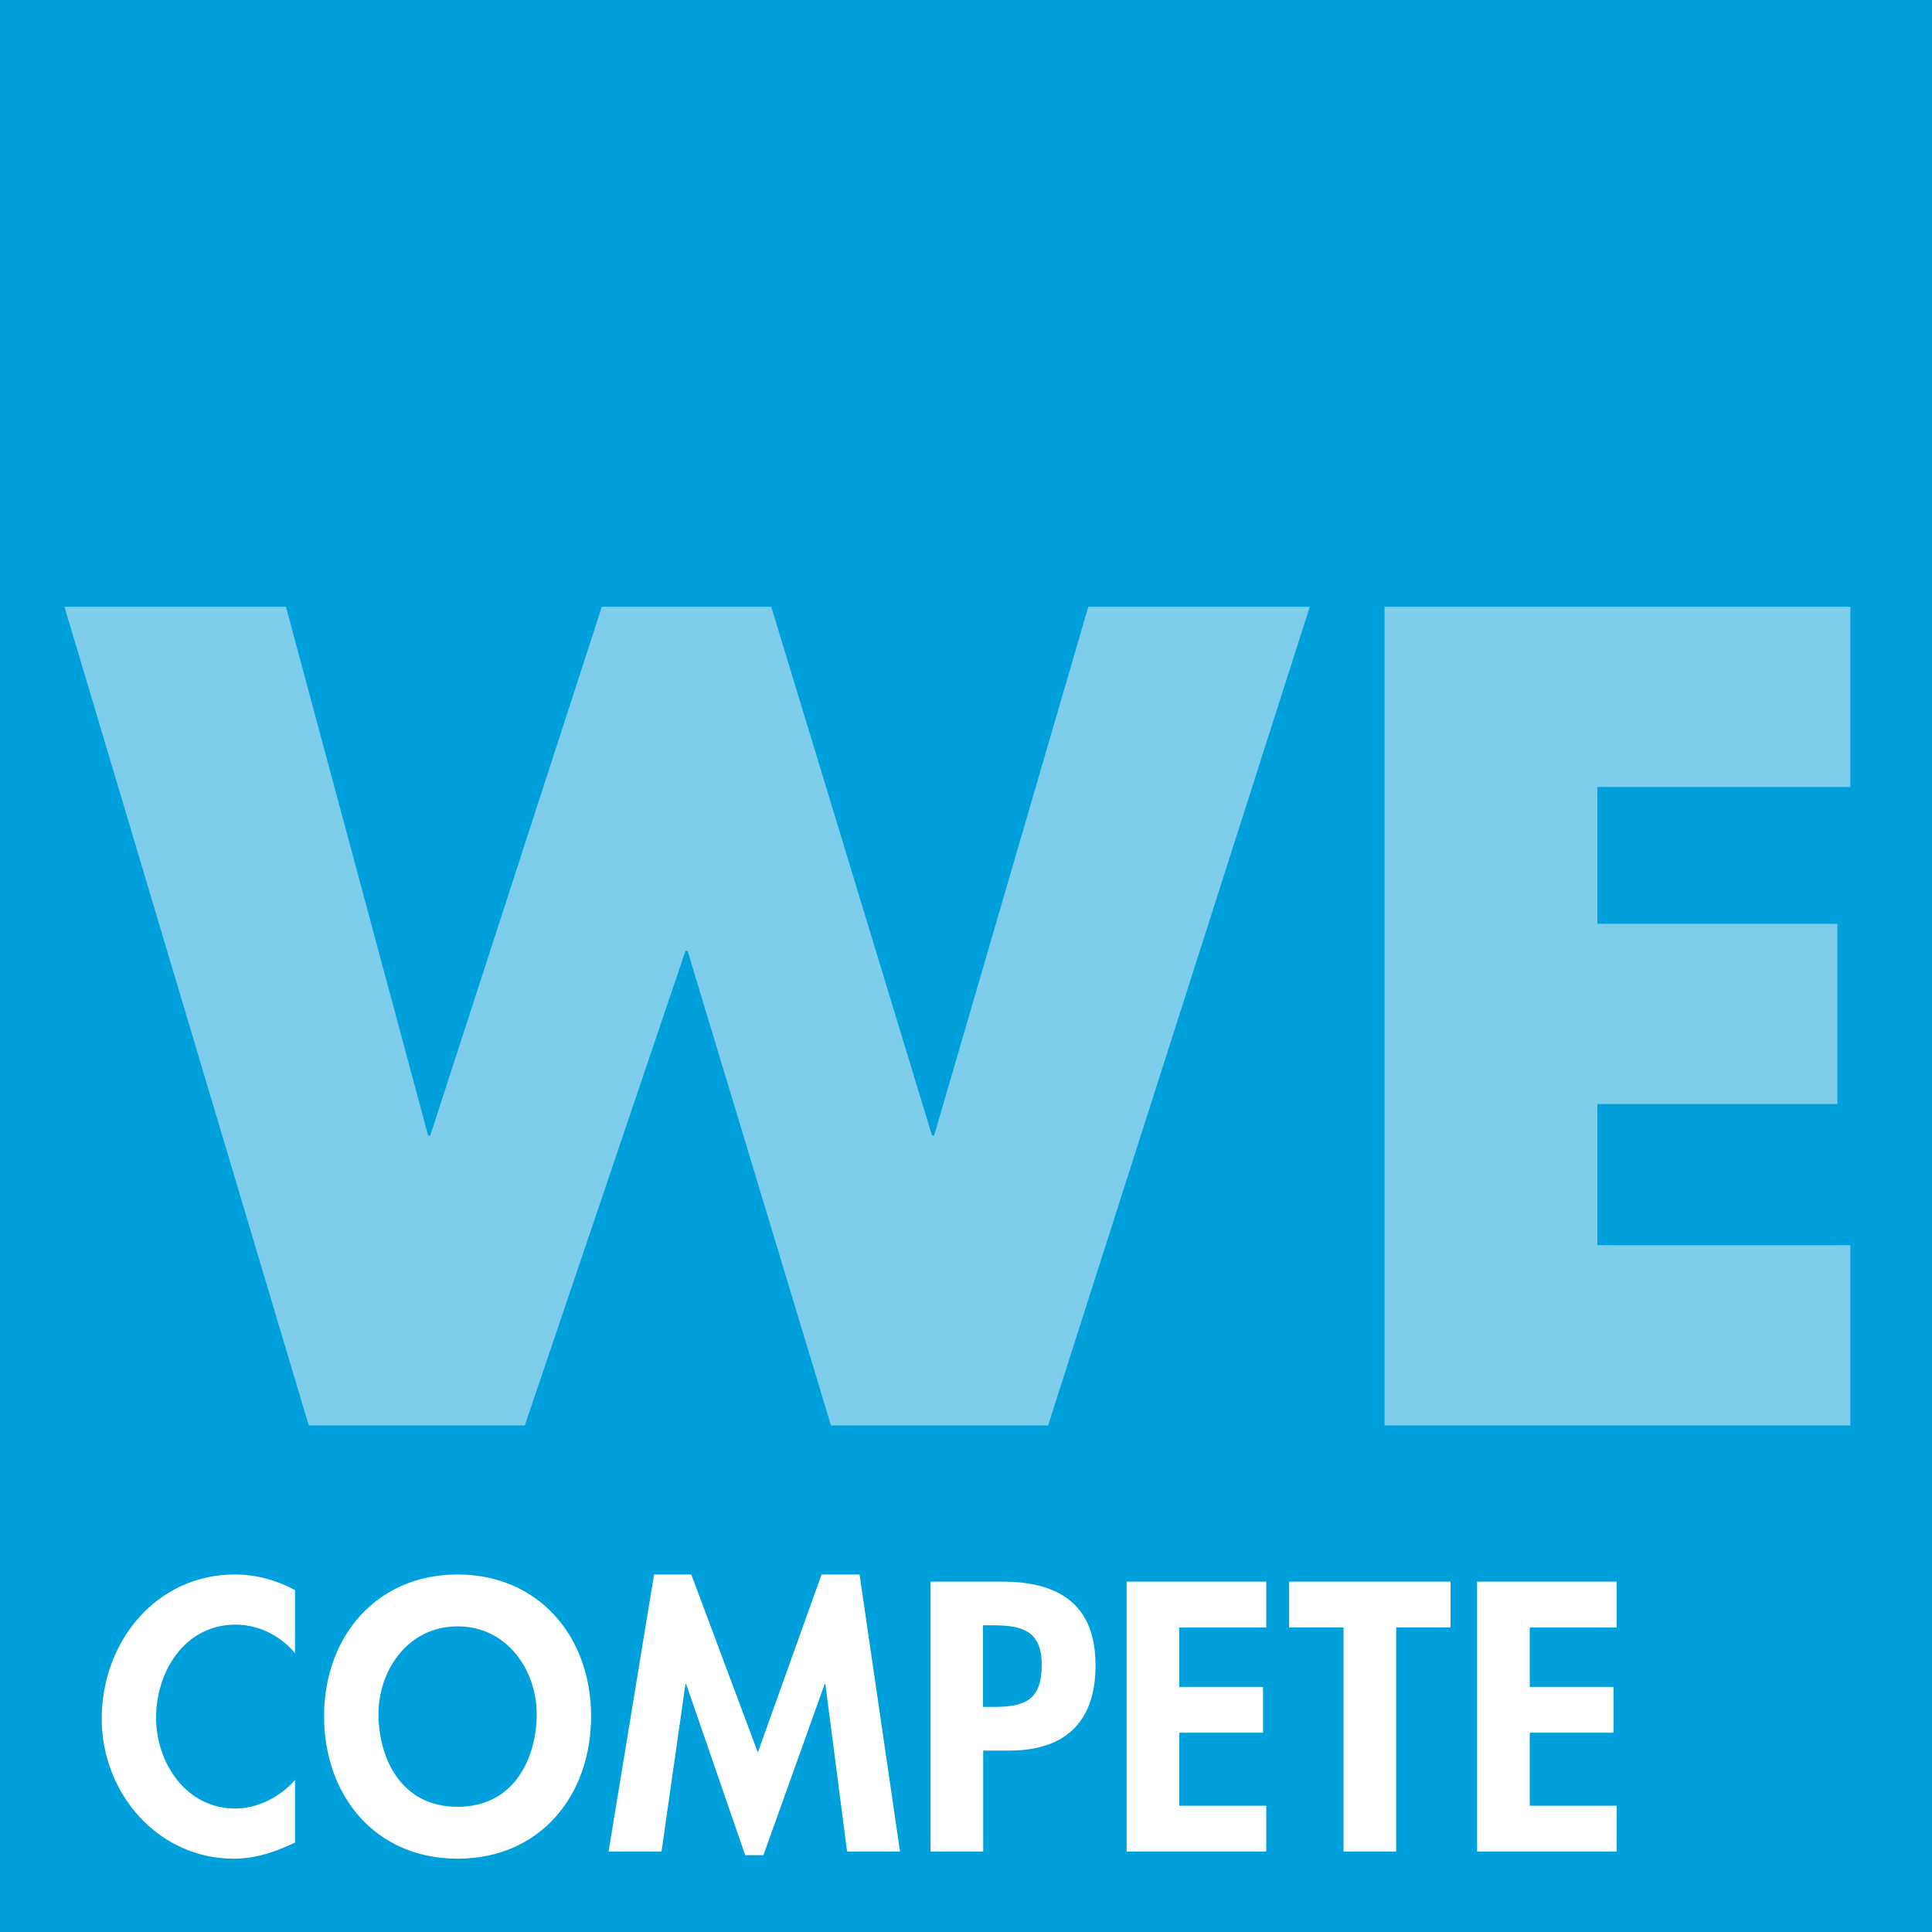 <?xml version="1.0" encoding="UTF-8"?>
<svg xmlns="http://www.w3.org/2000/svg" xmlns:xlink="http://www.w3.org/1999/xlink" version="1.1" id="culture_elements" x="0px" y="0px" viewBox="0 0 2000 2000" style="enable-background:new 0 0 2000 2000;" xml:space="preserve">
<style type="text/css">
	.st0{fill:#00A0DC;}
	.st1{fill:#FFFFFF;}
	.st2{fill:#7DCDEB;}
</style>
<g id="Ebene_9">
	<g>
		<rect class="st0" width="2000" height="2000"></rect>
		<g>
			<path class="st1" d="M1673.6,1684.7v-47.4h-144.5v279.4h144.5v-47.4h-90v-75.6h86.7v-47.4h-86.7v-61.5H1673.6z M1445.3,1684.7     h56.3v-47.4h-167.1v47.4h56.3v232h54.5V1684.7z M1310.8,1684.7v-47.4h-144.5v279.4h144.5v-47.4h-90v-75.6h86.7v-47.4h-86.7v-61.5     H1310.8z M1017.7,1682.5h9.6c30.4,0,51.1,5.2,51.1,41.1c0,36.3-17.4,43.4-49.7,43.4h-11.1V1682.5z M1017.7,1812.2h27.1     c57.1,0,89.3-28.9,89.3-88.2c0-63.4-38.2-86.7-96.7-86.7h-74.1v279.4h54.5V1812.2z M876.9,1916.7h54.8l-41.9-286.8h-39.3     l-66,184.2l-68.9-184.2h-38.5l-47.1,286.8h54.8l24.8-173.4h0.7l61.1,177.1h18.9l63.4-177.1h0.7L876.9,1916.7z M555.6,1774.4     c0,43-21.5,96-81.9,96c-60.4,0-81.9-53-81.9-96c0-45.2,30.4-90.8,81.9-90.8C525.2,1683.6,555.6,1729.2,555.6,1774.4      M611.9,1776.6c0-83-54.8-146.7-138.2-146.7c-83.4,0-138.2,63.7-138.2,146.7c0,82.3,53,147.5,138.2,147.5     C559,1924.1,611.9,1858.9,611.9,1776.6 M305.5,1646.2c-18.9-10.4-40.4-16.3-62.3-16.3c-81.9,0-137.9,70-137.9,149.3     c0,77.1,58.2,144.9,136.7,144.9c22.6,0,43-7,63.4-16.7v-64.8c-15.2,17.4-38.5,29.6-61.9,29.6c-50.8,0-81.9-47.1-81.9-94.1     c0-48.2,30-96.3,82.3-96.3c23.3,0,46.3,11.1,61.5,29.6V1646.2z"></path>
		</g>
		<path class="st2" d="M1915.5,814.7V628.1h-482.2v847.5h482.2V1289h-261.9v-146.1h248.4V956.3h-248.4V814.7H1915.5z M296,628.1    H66.7l252.9,847.5h223.7l166.3-491.2h2.2l148.4,491.2H1085l270.9-847.5h-229.3l-159.6,547.4h-2.2L798.4,628.1H623l-177.6,547.4    h-2.2L296,628.1z"></path>
	</g>
</g>
</svg>
